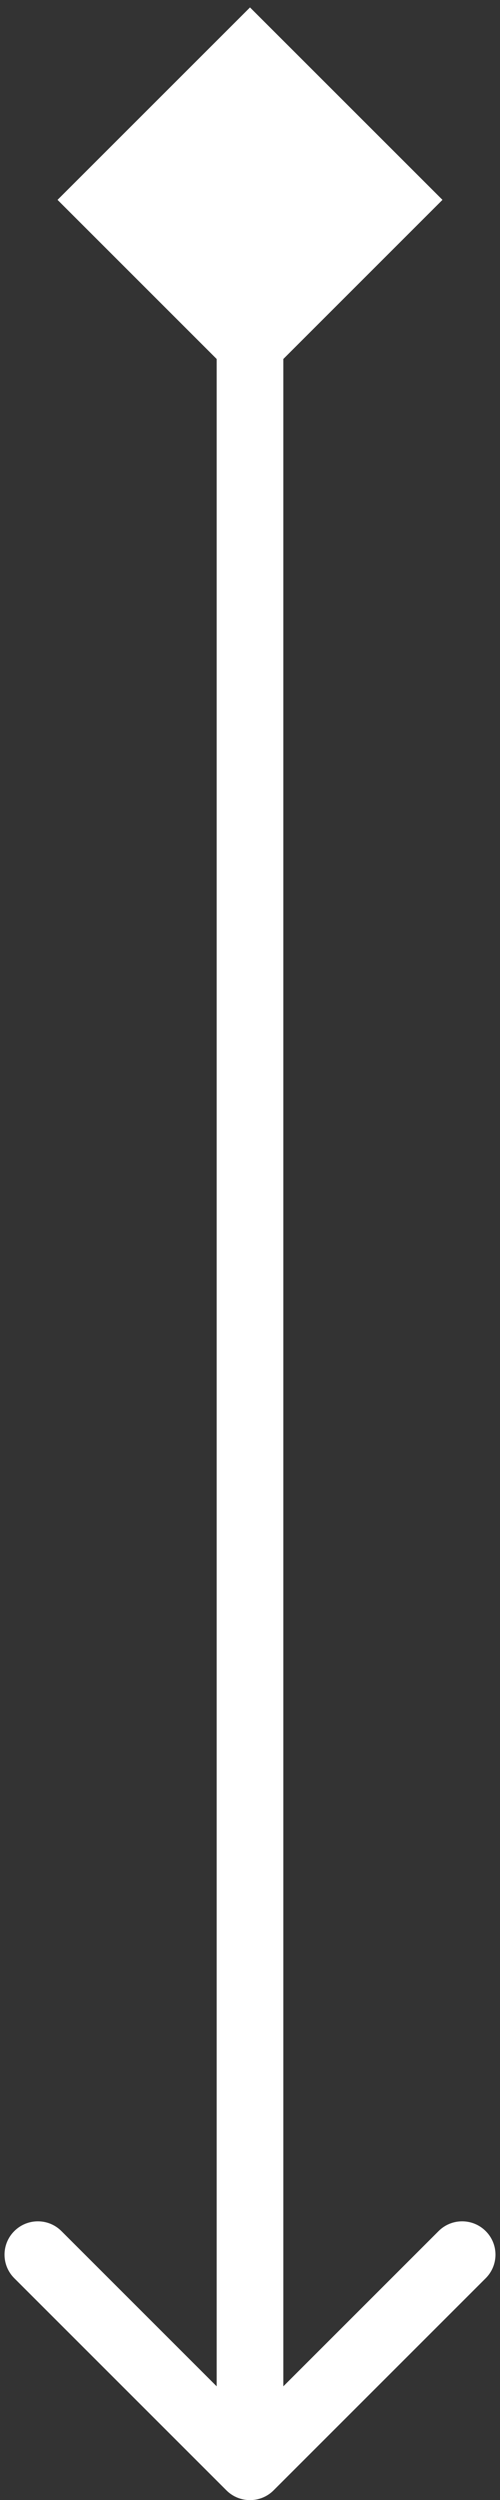 <?xml version="1.0" encoding="UTF-8"?> <svg xmlns="http://www.w3.org/2000/svg" width="15" height="75" viewBox="0 0 15 75" fill="none"><rect x="0" y="0" width="15" height="75" fill="#333333" stroke="none"/> <path d="M7.5 0.223L1.726 5.996L7.5 11.77L13.274 5.996L7.5 0.223ZM6.793 74.711C7.183 75.101 7.817 75.101 8.207 74.711L14.571 68.347C14.962 67.956 14.962 67.323 14.571 66.933C14.181 66.542 13.547 66.542 13.157 66.933L7.5 72.59L1.843 66.933C1.453 66.542 0.819 66.542 0.429 66.933C0.038 67.323 0.038 67.956 0.429 68.347L6.793 74.711ZM6.5 5.996L6.5 74.004H8.5L8.5 5.996H6.5Z" fill="white"></path> </svg> 